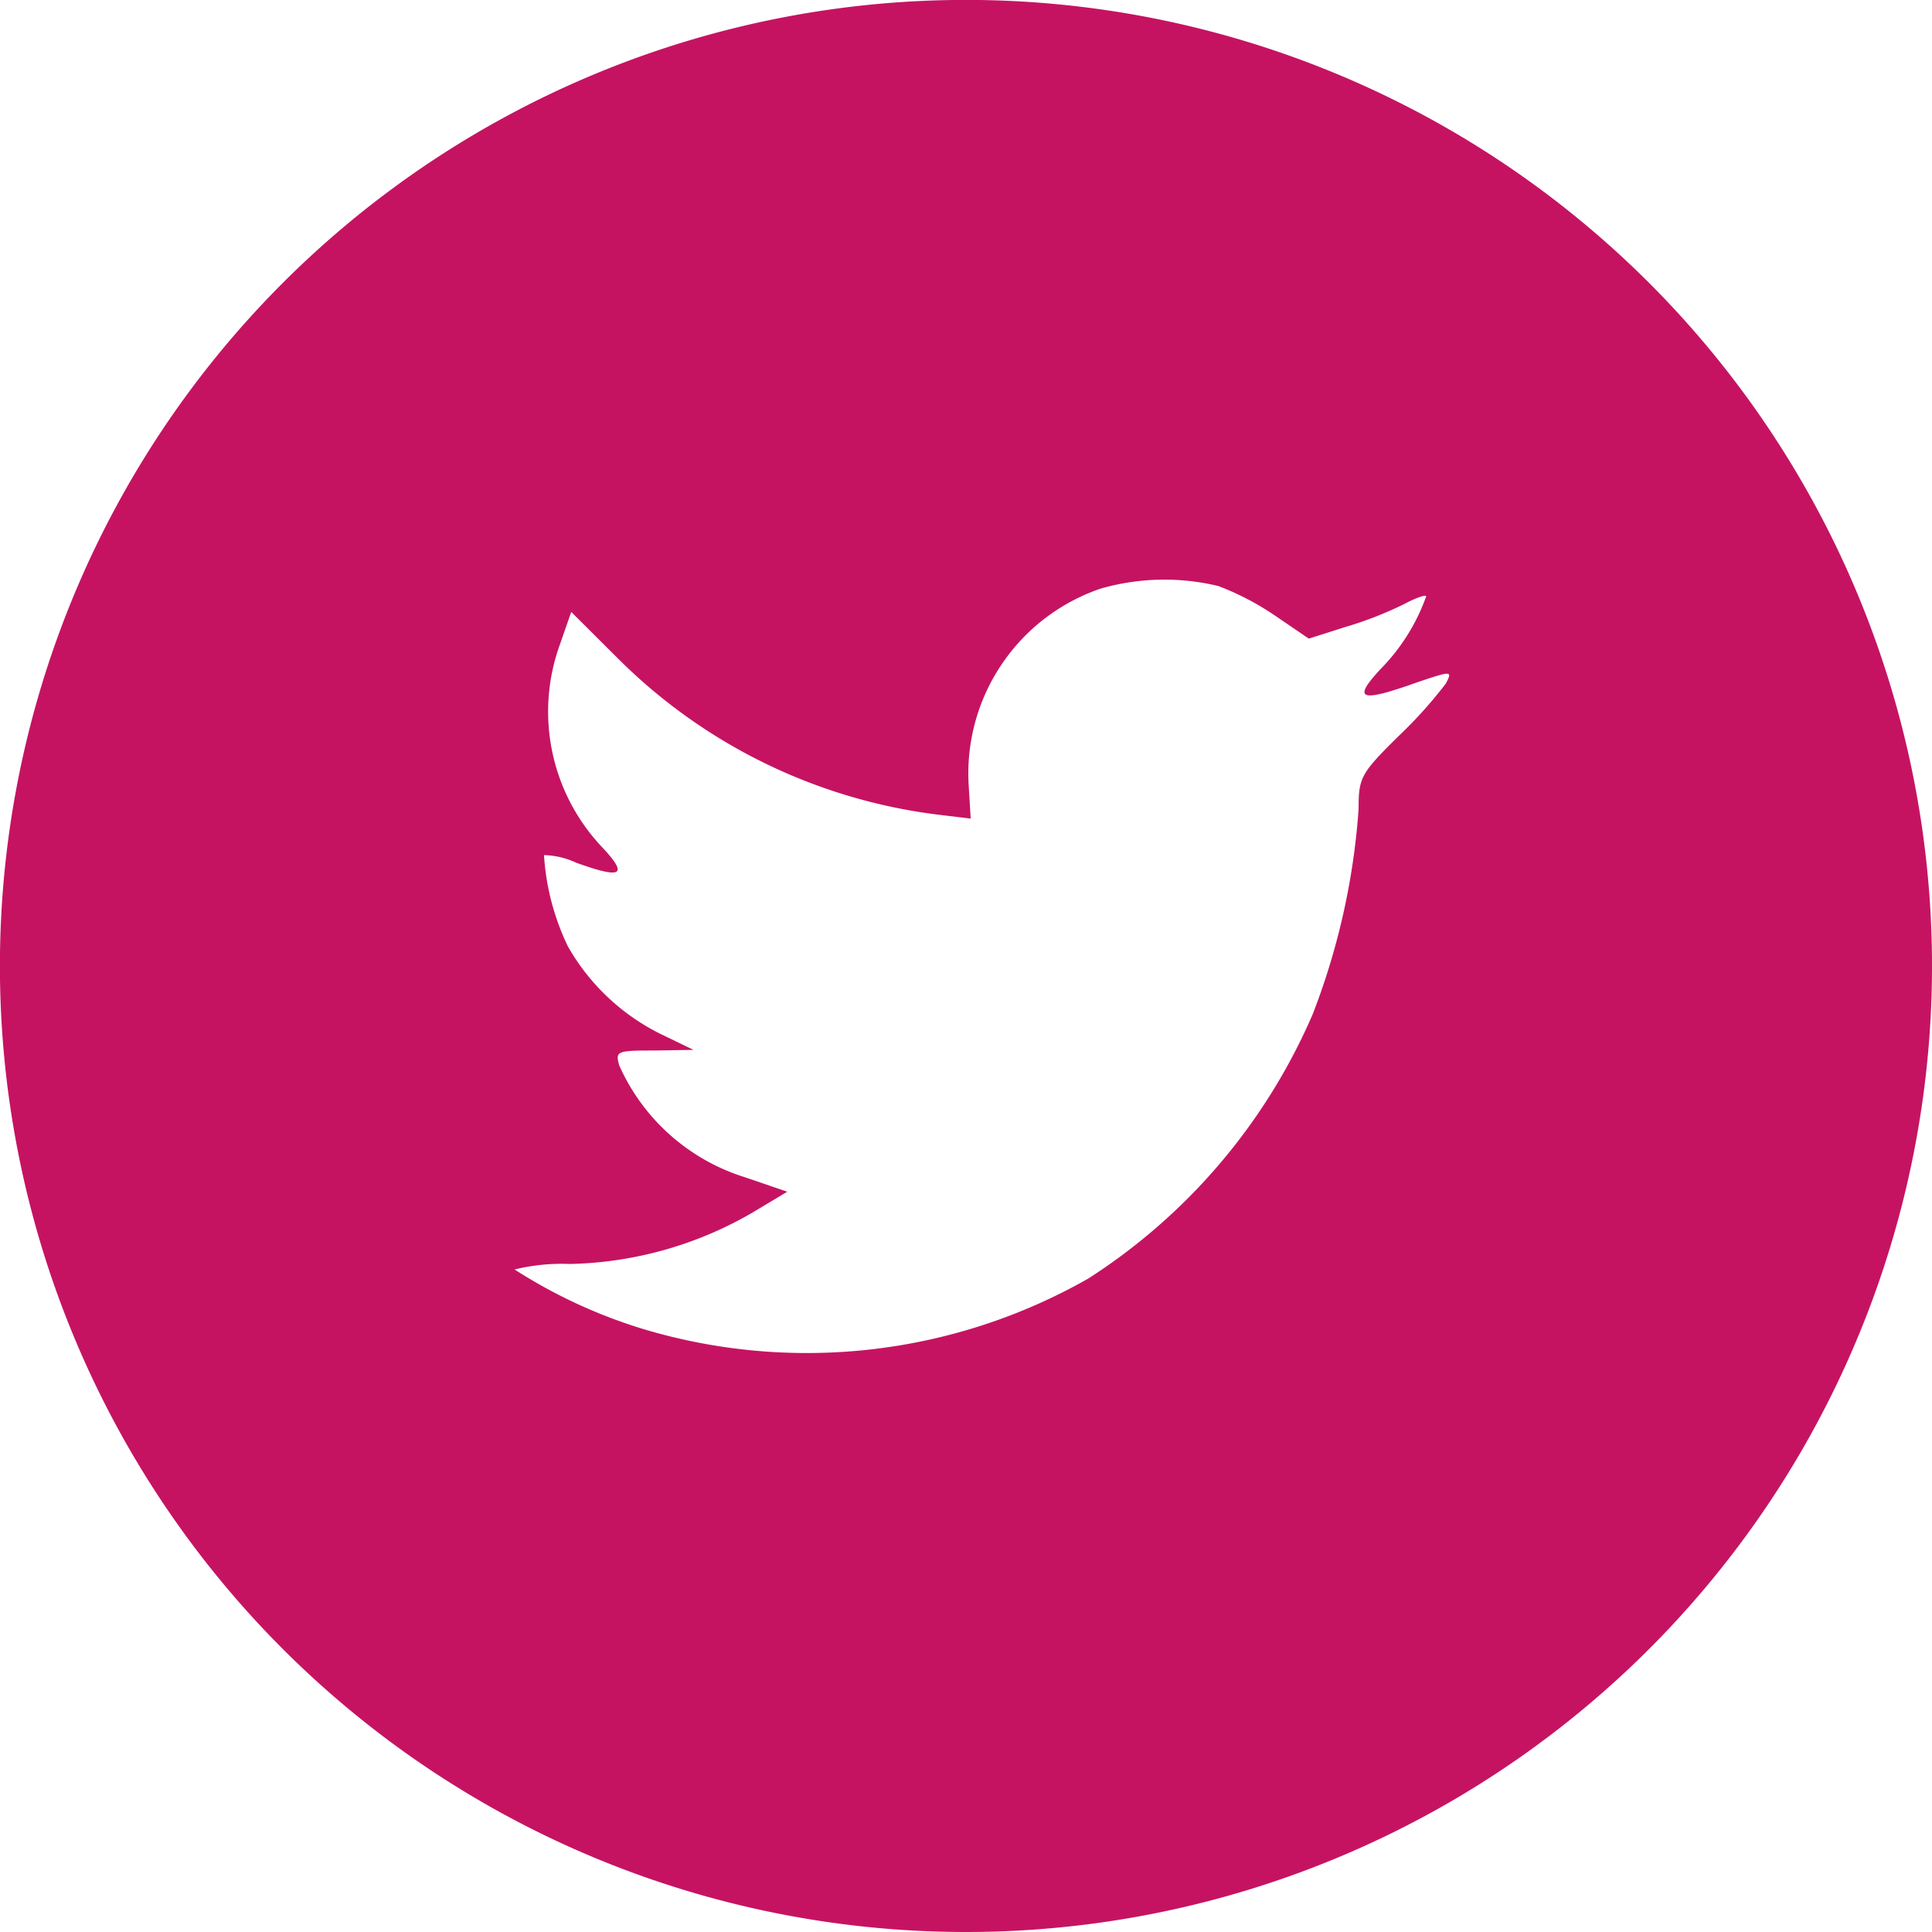 <svg xmlns="http://www.w3.org/2000/svg" width="24.175" height="24.175" viewBox="0 0 24.175 24.175"><path d="M17.767,11.367a2.444,2.444,0,0,0-1.646,2.458l.025.418-.422-.051a6.861,6.861,0,0,1-4.019-1.98l-.557-.555-.143.41a2.467,2.467,0,0,0,.523,2.527c.338.359.261.41-.321.2a1,1,0,0,0-.4-.094,3.067,3.067,0,0,0,.3,1.144,2.727,2.727,0,0,0,1.157,1.093l.414.2-.49.008c-.473,0-.49.008-.439.188a2.554,2.554,0,0,0,1.579,1.4l.523.179-.456.273a4.735,4.735,0,0,1-2.263.631,2.481,2.481,0,0,0-.693.069,6.451,6.451,0,0,0,1.629.751A7.124,7.124,0,0,0,17.615,20a7.422,7.422,0,0,0,2.812-3.312A8.8,8.8,0,0,0,21,14.124c0-.393.025-.444.5-.913a5.565,5.565,0,0,0,.591-.657c.085-.162.076-.162-.355-.017-.718.256-.819.222-.464-.162a2.488,2.488,0,0,0,.574-.913c0-.025-.127.017-.27.094a4.667,4.667,0,0,1-.743.29l-.456.145-.414-.282a3.432,3.432,0,0,0-.718-.376A2.884,2.884,0,0,0,17.767,11.367ZM16.088,28.175A12.088,12.088,0,1,1,28.175,16.088,12.088,12.088,0,0,1,16.088,28.175Z" transform="translate(-4 -4)" fill="#c51362" fill-rule="evenodd"/></svg>